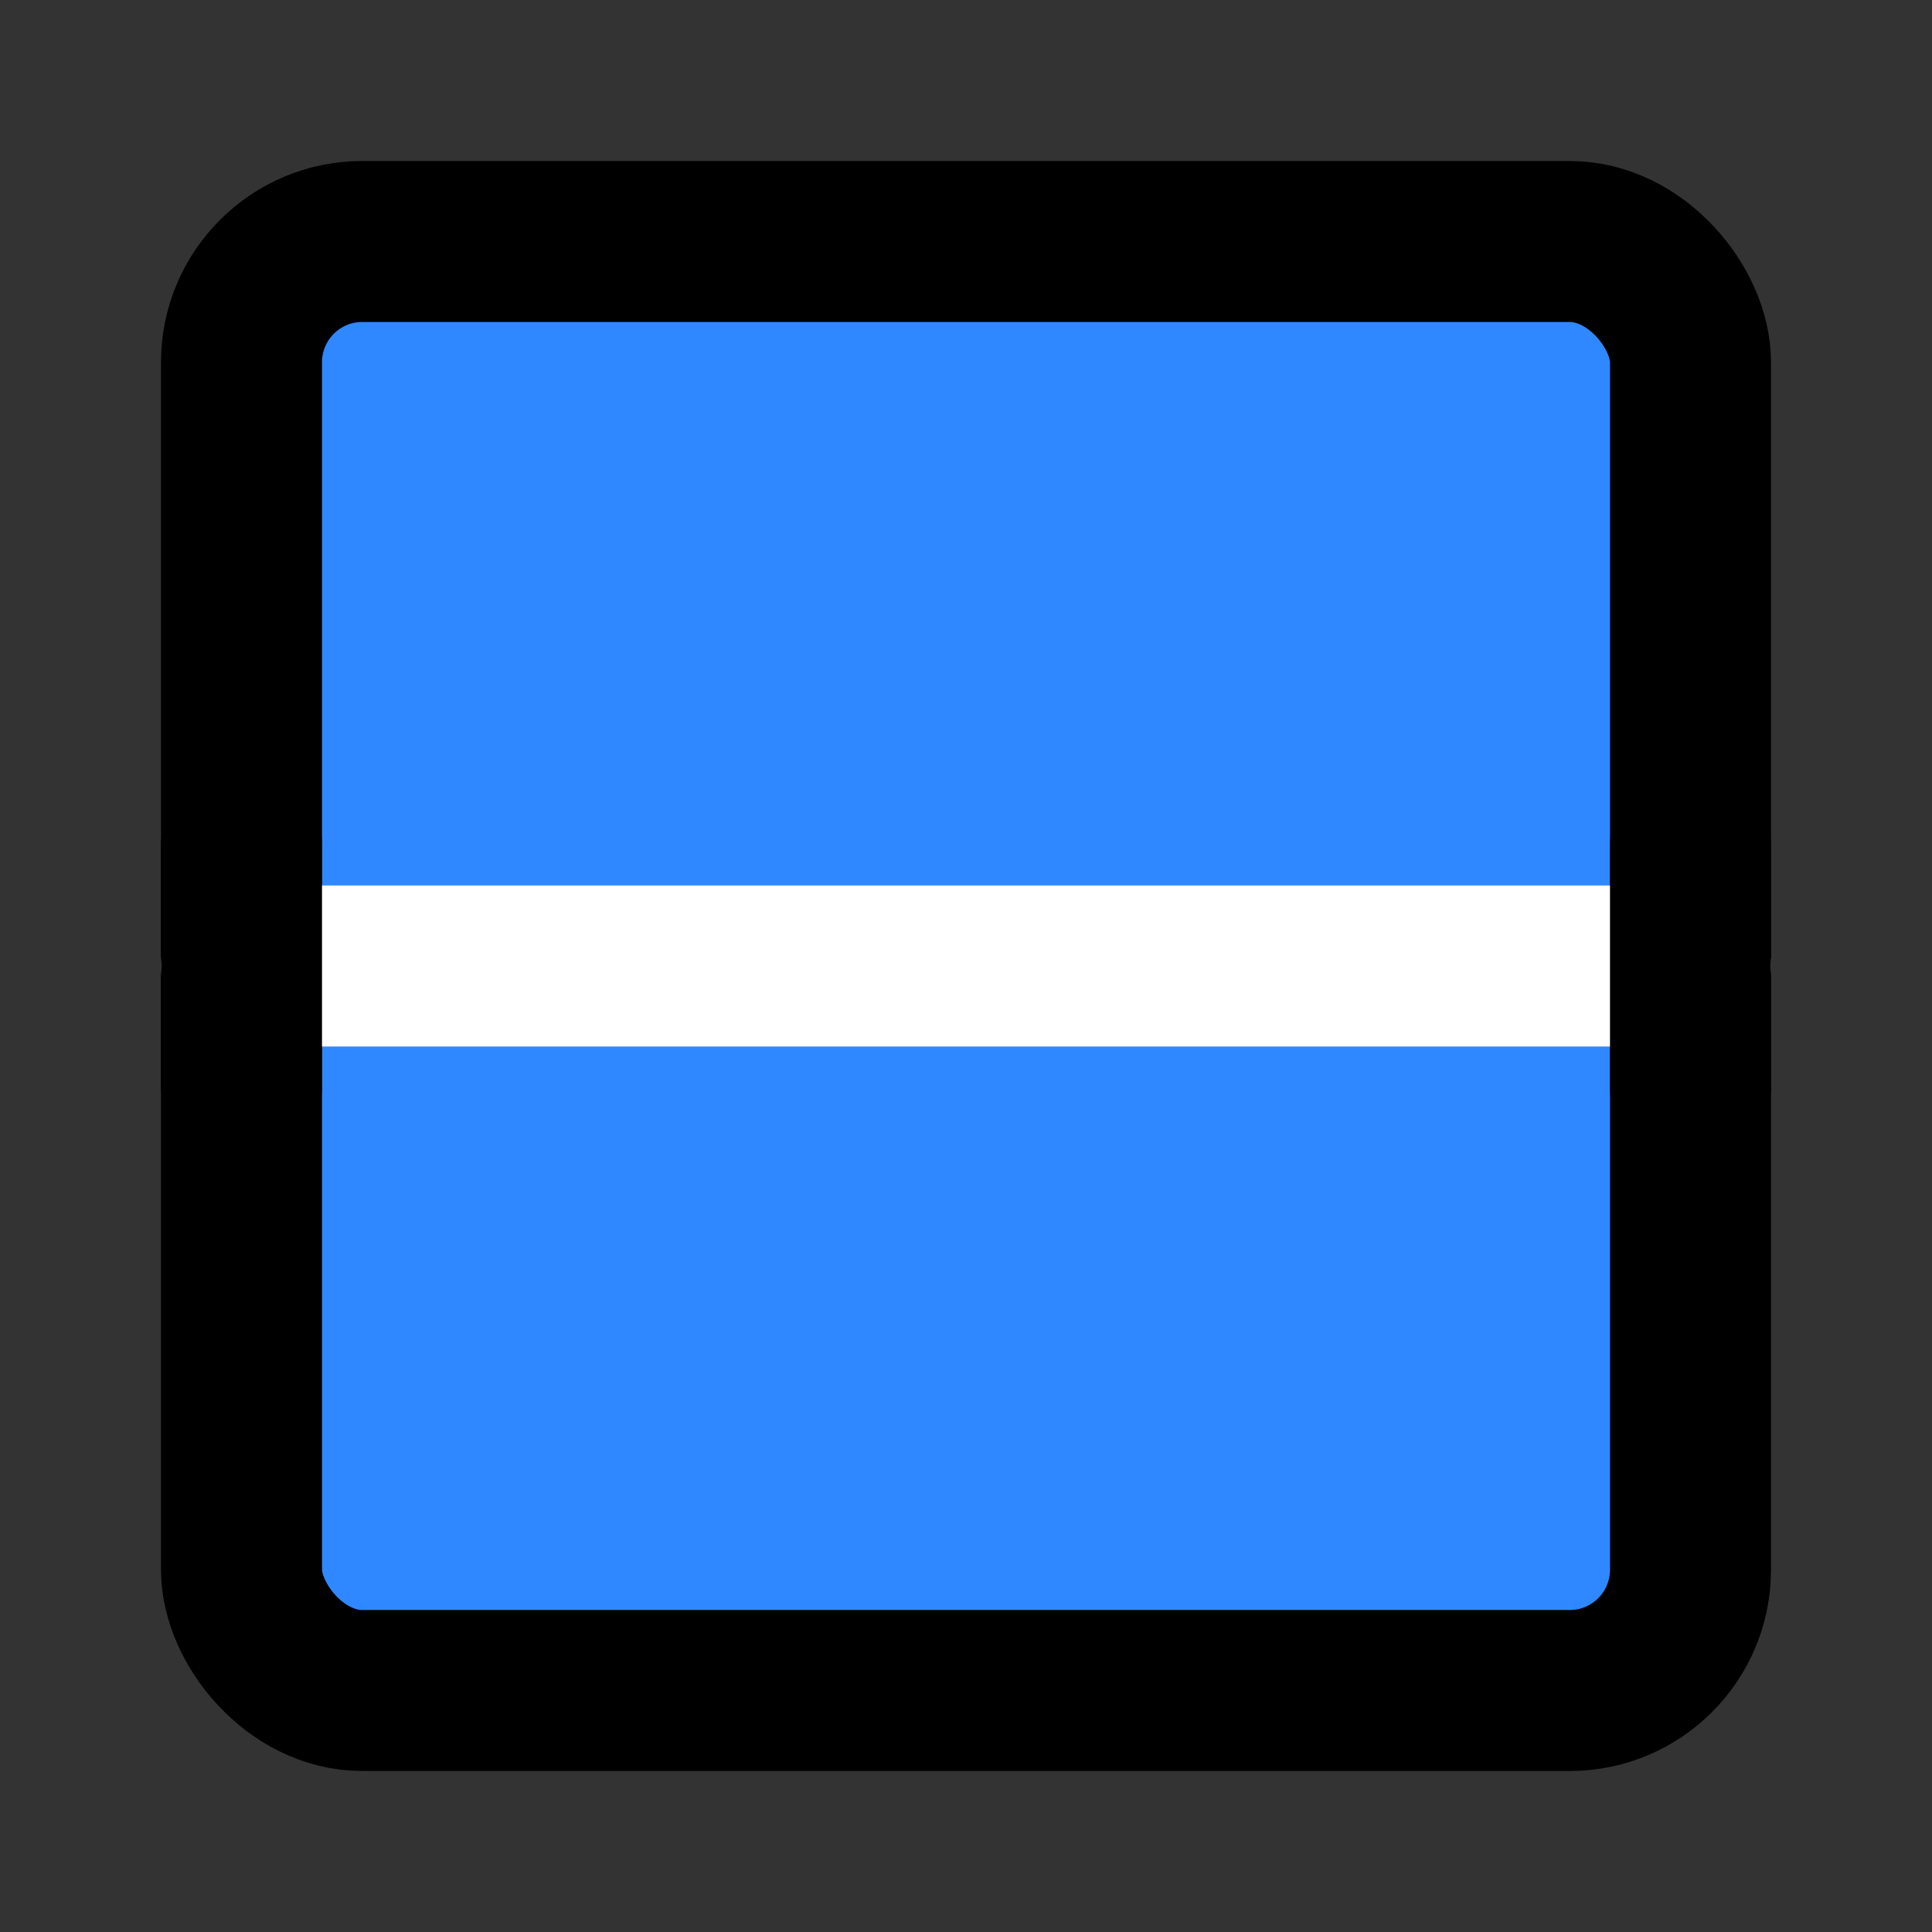 <svg width="48" height="48" viewBox="0 0 48 48" fill="none" xmlns="http://www.w3.org/2000/svg">
<rect x="0" y="0" width="48" height="48" fill="#333333" stroke="none"/>
<rect x="6" y="6" width="36" height="36" rx="3" fill="#2F88FF" stroke="black" stroke-width="4" stroke-linejoin="round"/>
<path d="M6 24H42" stroke="white" stroke-width="4" stroke-linecap="round" stroke-linejoin="round"/>
<path d="M6 21V27" stroke="black" stroke-width="4" stroke-linecap="round" stroke-linejoin="round"/>
<path d="M42 21V27" stroke="black" stroke-width="4" stroke-linecap="round" stroke-linejoin="round"/>
</svg>